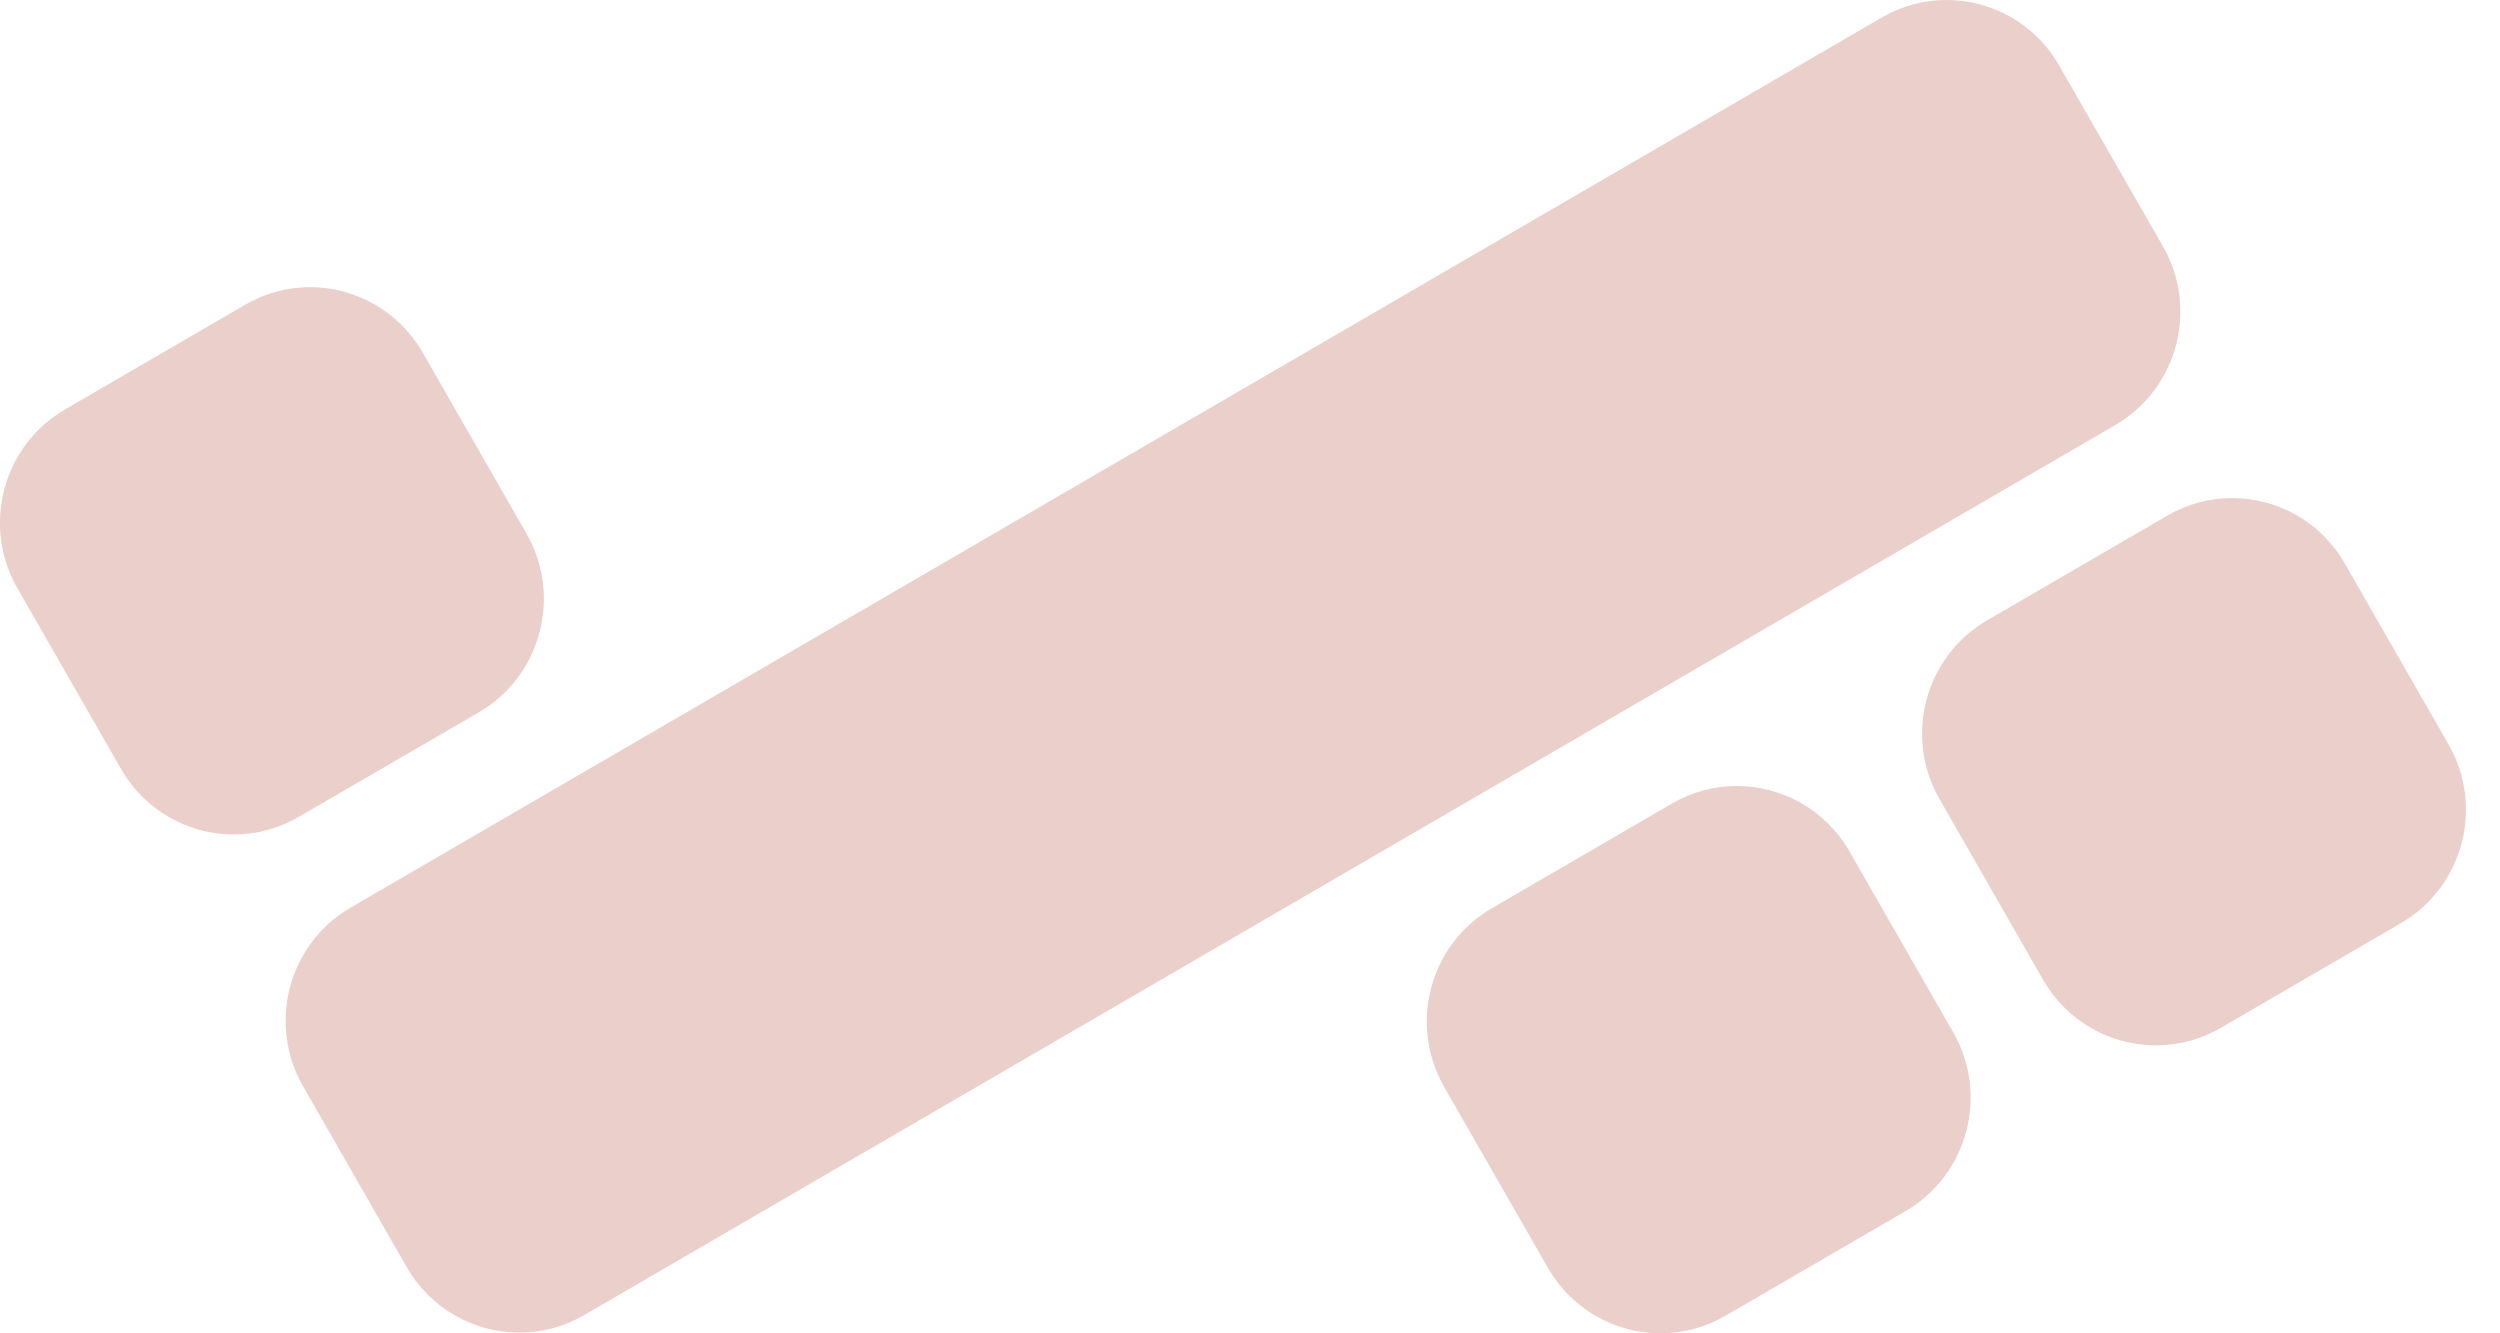 <svg width="30" height="16" viewBox="0 0 30 16" fill="none" xmlns="http://www.w3.org/2000/svg">
<path opacity="0.5" fill-rule="evenodd" clip-rule="evenodd" d="M20.841 9.432C21.381 9.432 21.905 9.713 22.194 10.218L23.438 12.387C23.869 13.139 23.613 14.099 22.867 14.533L20.706 15.789C20.46 15.932 20.192 16 19.927 16C19.388 16 18.864 15.718 18.575 15.214L17.331 13.045C16.9 12.293 17.155 11.333 17.902 10.899L20.063 9.643C20.308 9.5 20.576 9.432 20.841 9.432ZM23.358 0C23.898 0 24.422 0.282 24.71 0.786L25.955 2.955C26.386 3.706 26.13 4.667 25.383 5.101L7.012 15.78C6.767 15.923 6.498 15.991 6.233 15.991C5.694 15.991 5.17 15.71 4.881 15.206L3.637 13.036C3.206 12.285 3.462 11.324 4.208 10.891L22.58 0.211C22.825 0.068 23.093 0 23.358 0ZM26.785 5.977C27.325 5.977 27.849 6.258 28.138 6.763L29.382 8.932C29.813 9.683 29.557 10.644 28.811 11.078L26.65 12.334C26.405 12.477 26.136 12.544 25.872 12.544C25.332 12.544 24.807 12.263 24.518 11.759L23.275 9.59C22.843 8.839 23.099 7.878 23.846 7.444L26.007 6.188C26.252 6.045 26.52 5.977 26.785 5.977ZM3.72 3.446C4.259 3.446 4.784 3.728 5.073 4.232L6.317 6.401C6.748 7.153 6.492 8.114 5.746 8.548L3.584 9.803C3.339 9.946 3.071 10.014 2.806 10.014C2.267 10.014 1.742 9.732 1.453 9.228L0.209 7.059C-0.222 6.308 0.034 5.347 0.781 4.913L2.942 3.657C3.187 3.514 3.455 3.446 3.72 3.446Z" fill="#D6A096"/>
</svg>
